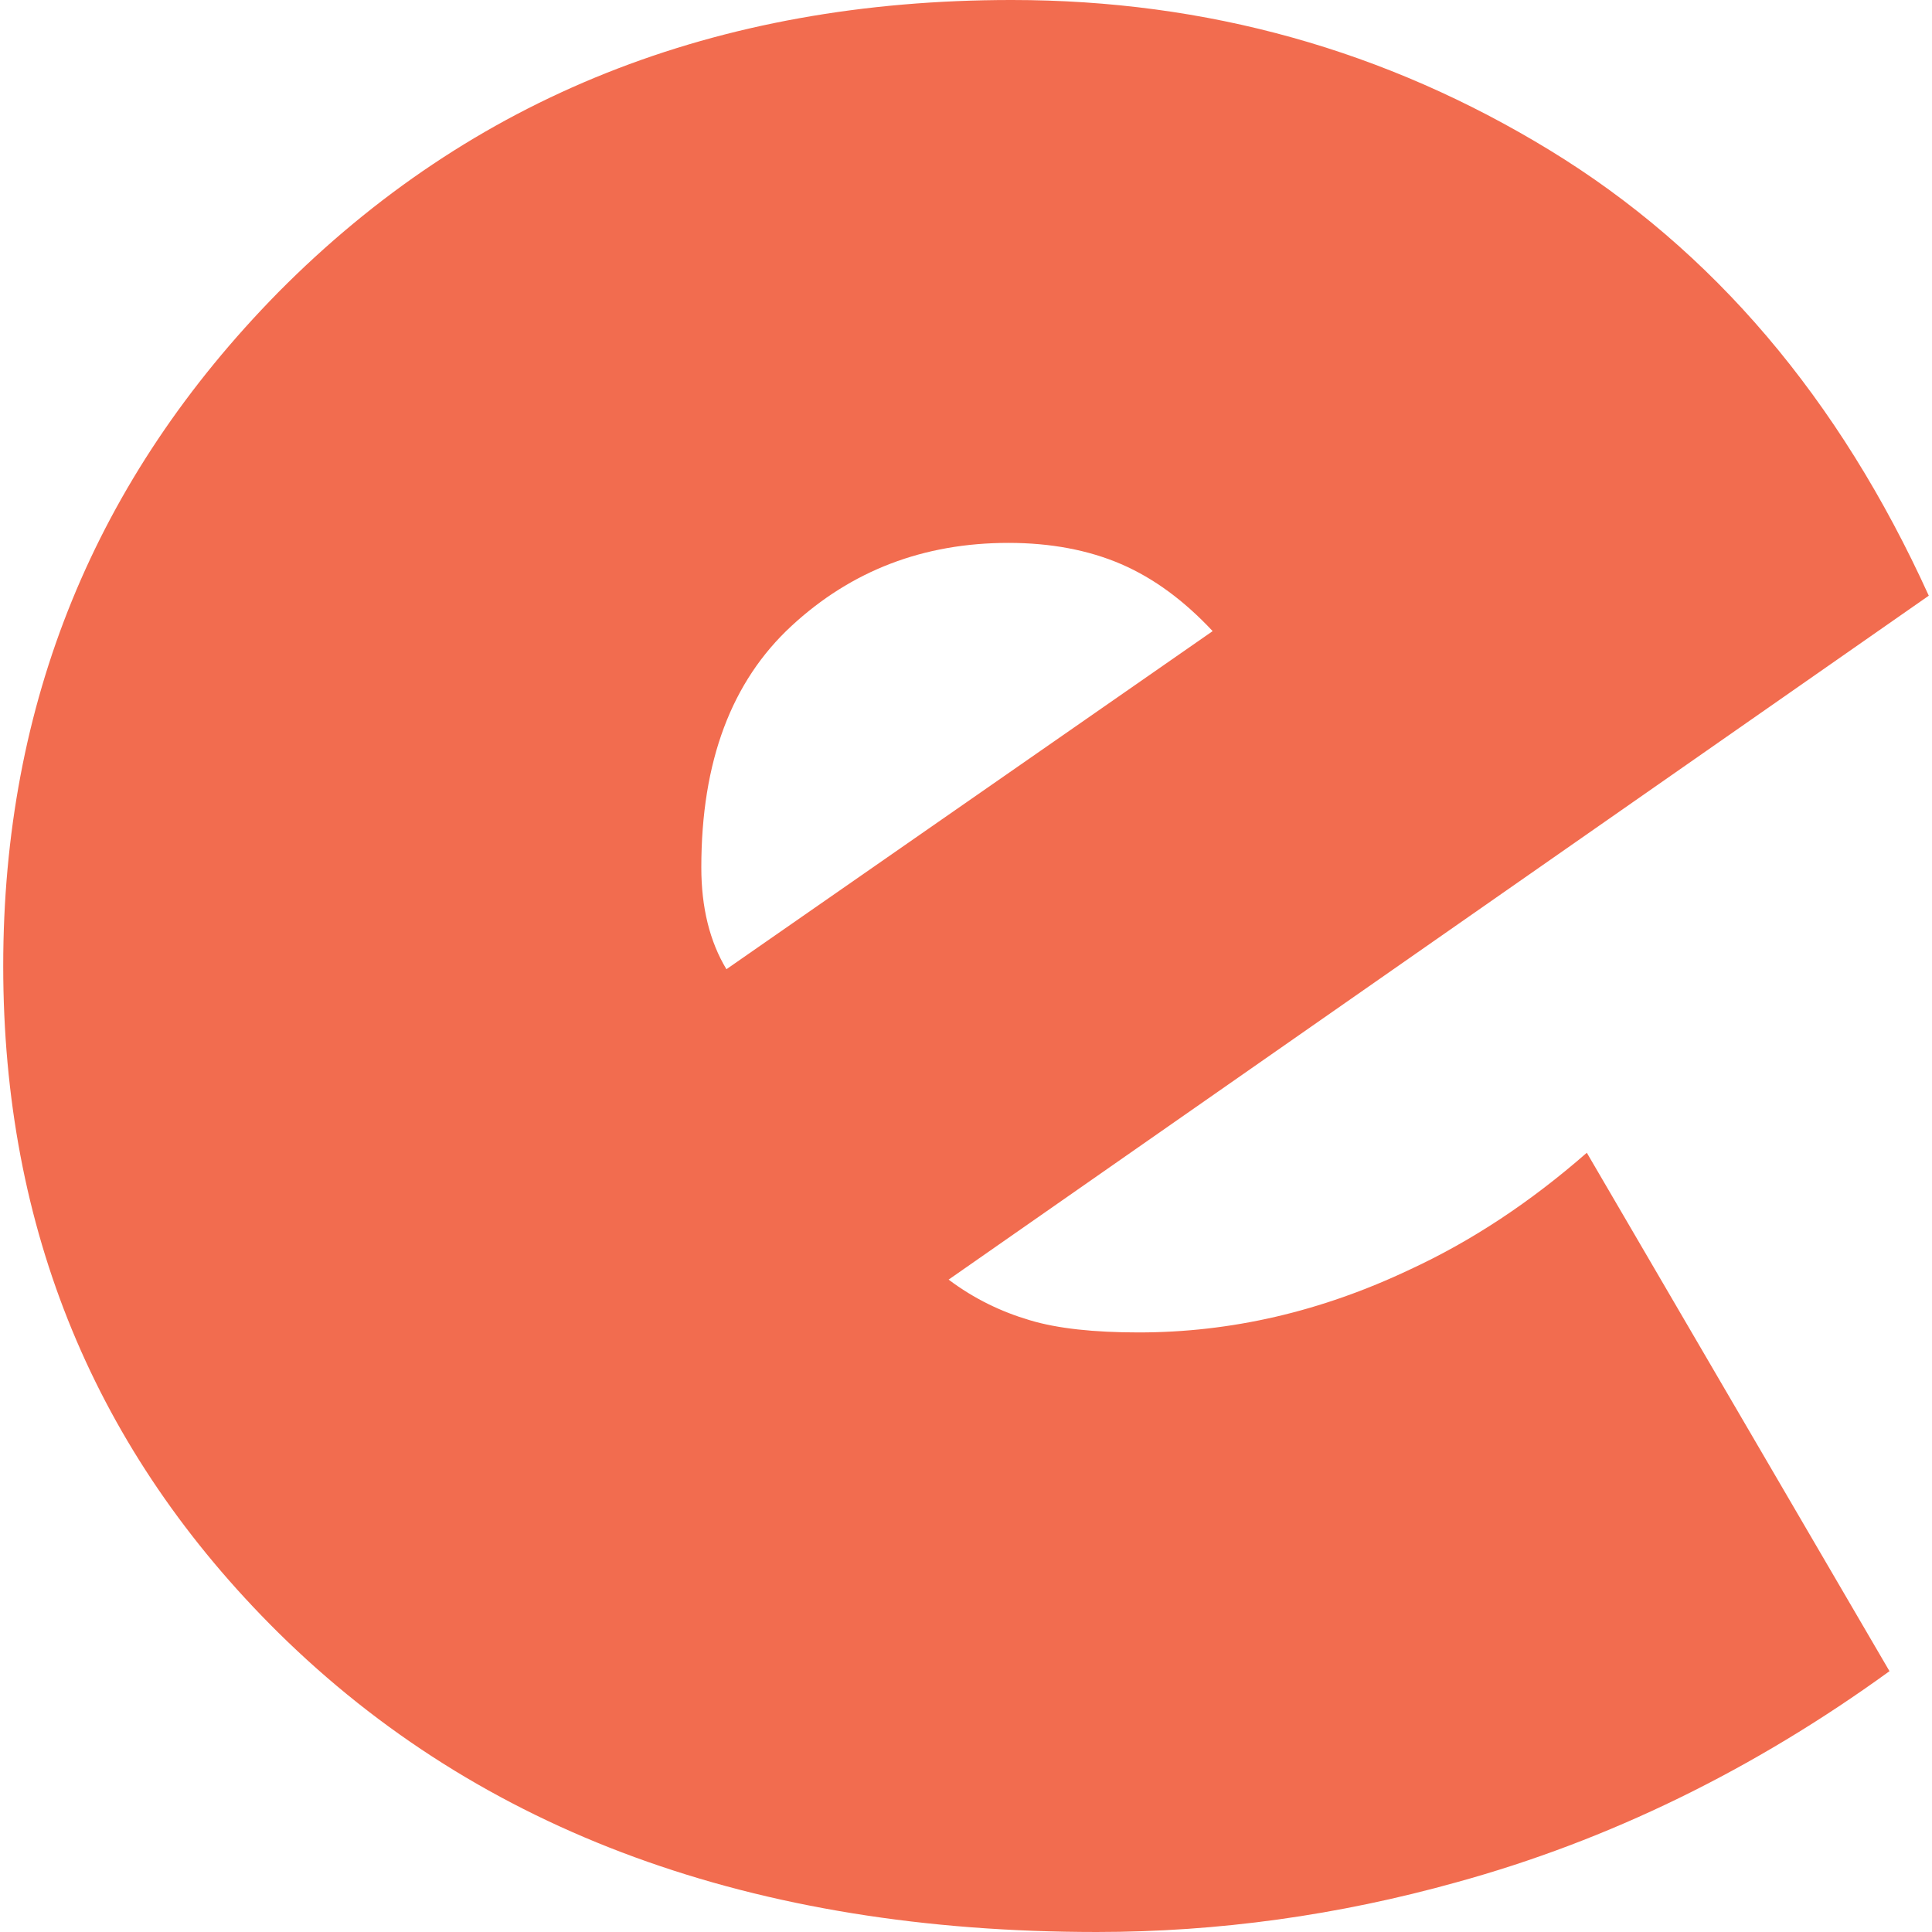 <?xml version="1.0" encoding="UTF-8"?>
<!DOCTYPE svg PUBLIC "-//W3C//DTD SVG 1.1//EN" "http://www.w3.org/Graphics/SVG/1.1/DTD/svg11.dtd">
<!-- Creator: CorelDRAW -->
<svg xmlns="http://www.w3.org/2000/svg" xml:space="preserve" width="30px" height="30px" version="1.1" style="shape-rendering:geometricPrecision; text-rendering:geometricPrecision; image-rendering:optimizeQuality; fill-rule:evenodd; clip-rule:evenodd"
viewBox="0 0 30 30"
 xmlns:xlink="http://www.w3.org/1999/xlink"
 xmlns:xodm="http://www.corel.com/coreldraw/odm/2003">
 <defs>
  <style type="text/css">
   <![CDATA[
    .fil0 {fill:#F26C4F;fill-rule:nonzero}
   ]]>
  </style>
 </defs>
 <g id="Слой_x0020_1">
  <path class="fil0" d="M29.95 9.25l-15.22 10.62c0.4,0.3 0.82,0.5 1.26,0.63 0.43,0.13 1,0.19 1.69,0.19 1.43,0 2.83,-0.32 4.22,-0.98 0.95,-0.44 1.86,-1.04 2.74,-1.81l4.7 8.05c-2.11,1.53 -4.36,2.63 -6.73,3.28 -1.83,0.51 -3.69,0.77 -5.58,0.77 -5.33,0 -9.57,-1.55 -12.71,-4.65 -2.84,-2.81 -4.27,-6.26 -4.27,-10.35 0,-4.09 1.43,-7.57 4.27,-10.46 3,-3.03 6.79,-4.54 11.39,-4.54 3.03,0 5.81,0.78 8.35,2.33 2.54,1.55 4.5,3.86 5.89,6.92zm-11.12 0.55c-0.44,-0.47 -0.91,-0.82 -1.42,-1.04 -0.51,-0.22 -1.1,-0.33 -1.75,-0.33 -1.32,0 -2.44,0.43 -3.37,1.29 -0.93,0.86 -1.4,2.1 -1.4,3.75 0,0.62 0.13,1.15 0.39,1.58l7.55 -5.25z"/>
 </g>
</svg>
